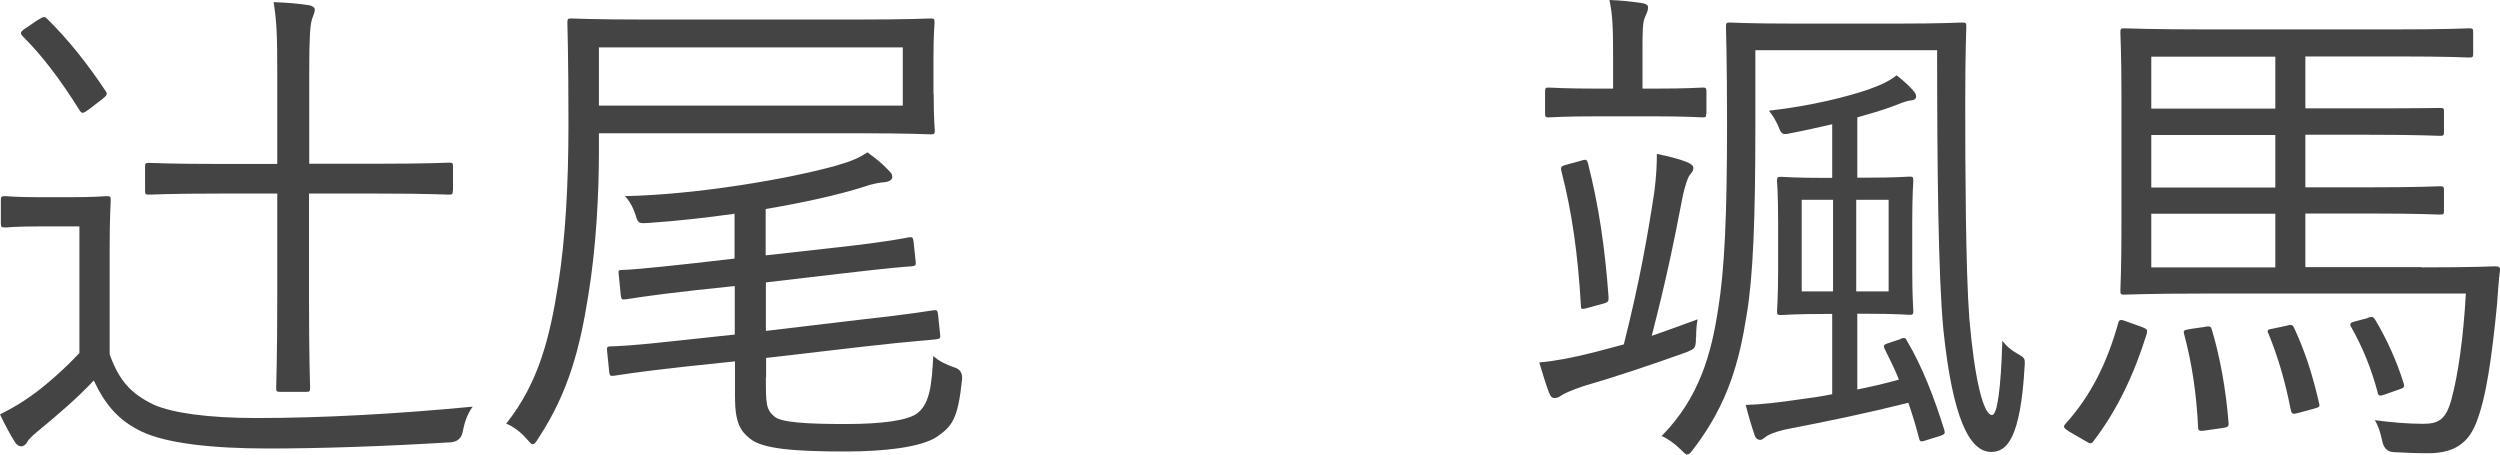 <?xml version="1.0" encoding="UTF-8"?><svg id="_レイヤー_2" xmlns="http://www.w3.org/2000/svg" viewBox="0 0 116.5 21.19"><defs><style>.cls-1{fill:#444;}</style></defs><g id="_レイヤー_1-2"><path class="cls-1" d="M5.11,16.51c.43,1.2.96,1.82,2.06,2.35.86.38,2.5.62,4.78.62,3.07,0,6.53-.19,10.08-.53-.24.31-.38.72-.46,1.13q-.07.48-.55.53c-3.12.19-6.07.29-8.52.29-2.62,0-4.75-.24-5.9-.79-1.06-.5-1.7-1.25-2.23-2.38-.77.82-1.63,1.56-2.59,2.35-.29.24-.46.41-.5.5-.07.14-.19.22-.29.22s-.19-.05-.29-.19c-.24-.38-.48-.84-.7-1.3.67-.34.98-.53,1.49-.89.67-.48,1.54-1.25,2.21-1.97v-5.9h-1.78c-1.25,0-1.56.05-1.66.05-.19,0-.22-.02-.22-.19v-1.08c0-.17.02-.19.22-.19.1,0,.41.05,1.66.05h1.32c1.25,0,1.58-.05,1.73-.05.17,0,.19.02.19.19,0,.14-.05.74-.05,2.26v4.92ZM1.8.91c.22-.14.29-.14.38-.05.98.96,1.9,2.11,2.76,3.41.07.12.05.17-.19.36l-.6.46c-.29.22-.34.22-.46.02-.84-1.34-1.68-2.47-2.62-3.41-.14-.14-.14-.22.12-.38l.6-.41ZM21.1,8.88c0,.17-.02.19-.19.19-.14,0-.94-.05-3.34-.05h-3.17v4.87c0,2.81.05,4.03.05,4.18,0,.17-.02.19-.19.19h-1.2c-.17,0-.19-.02-.19-.19,0-.14.05-1.37.05-4.18v-4.87h-2.66c-2.4,0-3.19.05-3.31.05-.17,0-.19-.02-.19-.19v-1.1c0-.17.02-.19.19-.19.12,0,.91.05,3.31.05h2.66V3.41c0-1.7-.02-2.38-.17-3.31.62.02,1.18.07,1.63.14.17.02.29.12.29.19,0,.14-.05.24-.12.43-.1.29-.14.89-.14,2.5v4.27h3.17c2.4,0,3.19-.05,3.34-.05.17,0,.19.02.19.19v1.1Z"/><path class="cls-1" d="M43.51,4.39c0,1.2.05,1.54.05,1.68,0,.17-.02.19-.19.19-.12,0-.98-.05-3.41-.05h-12.05v.84c0,1.9-.12,4.46-.5,6.74-.38,2.38-.89,4.44-2.3,6.6-.12.19-.19.31-.29.31-.07,0-.14-.1-.29-.26-.29-.34-.65-.58-.94-.7,1.54-1.94,2.04-4.08,2.42-6.48.34-2.14.48-4.68.48-7.46,0-3.26-.05-4.61-.05-4.75,0-.17.02-.19.19-.19.12,0,.98.05,3.43.05h9.89c2.42,0,3.29-.05,3.41-.05.17,0,.19.02.19.19,0,.14-.05.48-.05,1.68v1.66ZM42.07,2.21h-14.16v2.71h14.16v-2.71ZM35.69,17.57c0,1.25,0,1.51.41,1.85.31.26,1.44.34,3.31.34,1.7,0,2.86-.17,3.31-.48.62-.46.7-1.37.77-2.69.26.24.62.41.98.53q.41.12.36.58c-.19,1.82-.46,2.16-1.15,2.64-.72.5-2.47.7-4.27.7-2.38,0-3.89-.12-4.46-.6-.43-.34-.7-.72-.7-1.94v-1.66l-2.28.24c-2.38.26-3.19.41-3.36.43s-.19,0-.22-.17l-.1-.98c-.02-.17,0-.22.17-.22s.98-.02,3.36-.29l2.42-.26v-2.26l-1.8.19c-2.33.26-3.12.41-3.29.43s-.19,0-.22-.17l-.1-1.01c-.02-.17,0-.19.17-.19s.98-.05,3.31-.31l1.92-.22v-2.09c-1.34.19-2.71.34-4.01.43-.43.02-.48.05-.6-.36-.12-.38-.31-.7-.5-.89,3.41-.07,7.7-.82,9.84-1.42.77-.22,1.1-.38,1.46-.62.31.22.67.5.94.79.17.17.22.22.22.36,0,.12-.14.22-.36.24-.24.02-.55.07-.98.22-1.2.38-2.83.74-4.56,1.03v2.16l3.41-.38c2.33-.26,3.1-.43,3.26-.46.17-.02.19,0,.22.19l.1.94c.02.17,0,.19-.17.22-.36.02-.98.07-3.31.34l-3.5.41v2.26l4.46-.53c2.38-.26,3.17-.41,3.34-.43.17-.02.19,0,.22.17l.1.96c.02.17,0,.19-.17.22-.36.05-1.01.07-3.38.34l-4.56.53v.91Z"/><path class="cls-1" d="M79.03,15.72c0,.53-.05.53-.46.7-1.73.62-3.26,1.13-4.8,1.58-.5.17-.89.34-.98.41-.1.07-.22.14-.34.14-.1,0-.19-.05-.26-.24-.17-.43-.31-.94-.46-1.42.79-.07,1.54-.22,2.5-.46.38-.1.86-.22,1.44-.38.72-2.86,1.1-4.99,1.42-7.1.1-.74.12-1.37.12-1.78.55.12.98.22,1.34.36.26.1.36.19.36.29,0,.14-.05.19-.17.34-.1.12-.24.6-.31.91-.46,2.4-.82,4.1-1.46,6.58.65-.22,1.34-.48,2.14-.77-.05.24-.07.53-.07.84ZM79.51,5.28c0,.17-.02.19-.17.19s-.65-.05-2.35-.05h-2.47c-1.7,0-2.21.05-2.33.05-.17,0-.19-.02-.19-.19v-1.01c0-.17.02-.19.19-.19.12,0,.62.05,2.33.05h.65v-1.56c0-1.22-.02-1.87-.17-2.57.6.02.98.07,1.49.14.19.02.31.1.31.19,0,.19-.07.29-.14.46-.12.26-.12.67-.12,1.78v1.56h.46c1.7,0,2.21-.05,2.35-.05s.17.02.17.19v1.01ZM73.66,7.49c.24-.07.29-.07.34.12.5,1.97.79,3.91.96,6.24,0,.19,0,.24-.29.31l-.62.17c-.34.1-.38.1-.38-.1-.14-2.38-.41-4.32-.91-6.26-.05-.19,0-.24.29-.31l.62-.17ZM88.39,1.1c2.16,0,2.9-.05,3.05-.05.17,0,.19.02.19.19,0,.12-.05,1.18-.05,3.58,0,3.02.02,7.78.19,10.01.24,2.81.65,4.51,1.06,4.51.24,0,.41-1.18.48-3.46.19.24.36.41.7.6.34.19.36.22.34.55-.19,3.43-.84,4.03-1.56,4.03-1.01,0-1.8-1.56-2.23-5.71-.24-2.52-.29-7.66-.29-13.01h-8.47v3.48c0,4.37-.1,7.06-.41,8.88-.34,2.14-.86,4.1-2.45,6.19-.14.19-.22.29-.31.29s-.17-.1-.34-.26c-.24-.24-.6-.5-.86-.6,1.78-1.8,2.33-3.89,2.64-5.95.29-1.8.41-4.25.41-8.57,0-3.1-.05-4.44-.05-4.56,0-.17.02-.19.19-.19.14,0,.84.05,3,.05h4.78ZM88.56,15.79c.19-.07.24-.05.31.1.72,1.22,1.27,2.66,1.73,4.13.05.17.05.22-.24.31l-.55.17c-.29.1-.34.1-.38-.07-.14-.55-.31-1.1-.5-1.66-1.92.48-3.65.84-5.76,1.25-.5.12-.77.24-.89.34-.1.07-.17.14-.26.14s-.22-.07-.26-.24c-.12-.34-.29-.91-.41-1.39.74-.02,1.58-.12,2.52-.26.55-.07,1.03-.14,1.51-.24v-3.74h-.34c-1.44,0-1.9.05-2.04.05-.17,0-.19-.02-.19-.19,0-.14.05-.58.05-1.94v-2.18c0-1.37-.05-1.82-.05-1.94,0-.17.02-.19.19-.19.14,0,.6.05,2.04.05h.34v-2.5c-.62.14-1.27.29-1.9.41-.43.1-.46.07-.62-.34-.12-.26-.26-.5-.43-.7,2.06-.24,3.62-.65,4.61-.98.67-.24,1.01-.41,1.34-.67.29.22.55.46.74.67.1.12.17.19.17.31s-.07.17-.24.19c-.22.02-.5.14-.89.29-.46.17-1.1.36-1.61.5v2.81h.38c1.49,0,1.92-.05,2.06-.05s.17.02.17.19c0,.12-.05.58-.05,1.94v2.18c0,1.37.05,1.8.05,1.94,0,.17-.02.19-.17.19s-.58-.05-2.06-.05h-.38v3.53c.6-.12,1.22-.26,1.94-.46-.19-.48-.43-.96-.67-1.44-.07-.17-.02-.19.17-.26l.58-.19ZM85.42,9.31h-1.46v4.27h1.46v-4.27ZM88.01,9.31h-1.51v4.27h1.51v-4.27Z"/><path class="cls-1" d="M99.82,15.24c.24.1.26.12.22.31-.58,1.87-1.37,3.55-2.47,4.99-.1.14-.14.17-.41,0l-.74-.43c-.26-.17-.29-.22-.17-.36,1.18-1.3,1.94-2.83,2.47-4.73.05-.14.12-.14.43-.02l.67.24ZM112.85,12.46c2.45,0,3.31-.05,3.43-.05.17,0,.24.05.22.19-.07.53-.1,1.1-.14,1.61-.24,2.42-.5,4.34-.98,5.52-.41,1.03-1.15,1.39-2.23,1.39-.55,0-1.06-.02-1.61-.05q-.43-.02-.53-.53c-.1-.46-.19-.7-.34-.96.74.1,1.54.17,2.23.17.74,0,1.08-.19,1.34-1.15.31-1.15.55-2.83.67-4.92h-12.26c-2.5,0-3.48.05-3.65.05s-.19-.02-.19-.19c0-.14.05-.98.05-2.98v-6.07c0-1.99-.05-2.83-.05-2.98,0-.17.02-.19.19-.19s1.15.05,3.65.05h9.05c2.42,0,3.22-.05,3.36-.05.17,0,.19.02.19.19v.98c0,.17-.02.19-.19.19-.14,0-.94-.05-3.36-.05h-4.27v2.42h2.93c2.4,0,3.19-.02,3.34-.02.17,0,.19.02.19.17v.94c0,.17-.02.19-.19.19-.14,0-.94-.05-3.34-.05h-2.93v2.45h2.93c2.4,0,3.19-.05,3.34-.05.17,0,.19.02.19.19v.94c0,.17-.02.19-.19.19-.14,0-.94-.05-3.34-.05h-2.93v2.5h5.42ZM106.03,2.64h-5.78v2.42h5.78v-2.42ZM106.03,6.29h-5.78v2.45h5.78v-2.45ZM106.03,9.96h-5.78v2.5h5.78v-2.5ZM102.77,15.22c.22-.02.26-.02.31.17.38,1.27.65,2.78.77,4.3.02.17,0,.22-.31.26l-.7.1c-.31.05-.41.05-.41-.14-.07-1.56-.29-3-.65-4.34-.05-.17,0-.19.29-.24l.7-.1ZM106.58,15.17c.19-.05.26-.05.34.14.5,1.08.84,2.14,1.15,3.48.05.17,0,.19-.26.26l-.7.19c-.26.07-.31.07-.36-.14-.26-1.32-.58-2.42-1.03-3.53-.1-.19-.05-.22.22-.26l.65-.14ZM110.33,14.81c.24-.07.26-.05.36.1.53.89.98,1.87,1.32,2.95.05.17.02.22-.22.29l-.62.22c-.29.1-.34.1-.38-.12-.29-1.08-.7-2.09-1.22-3-.1-.17-.05-.22.24-.29l.53-.14Z"/></g></svg>